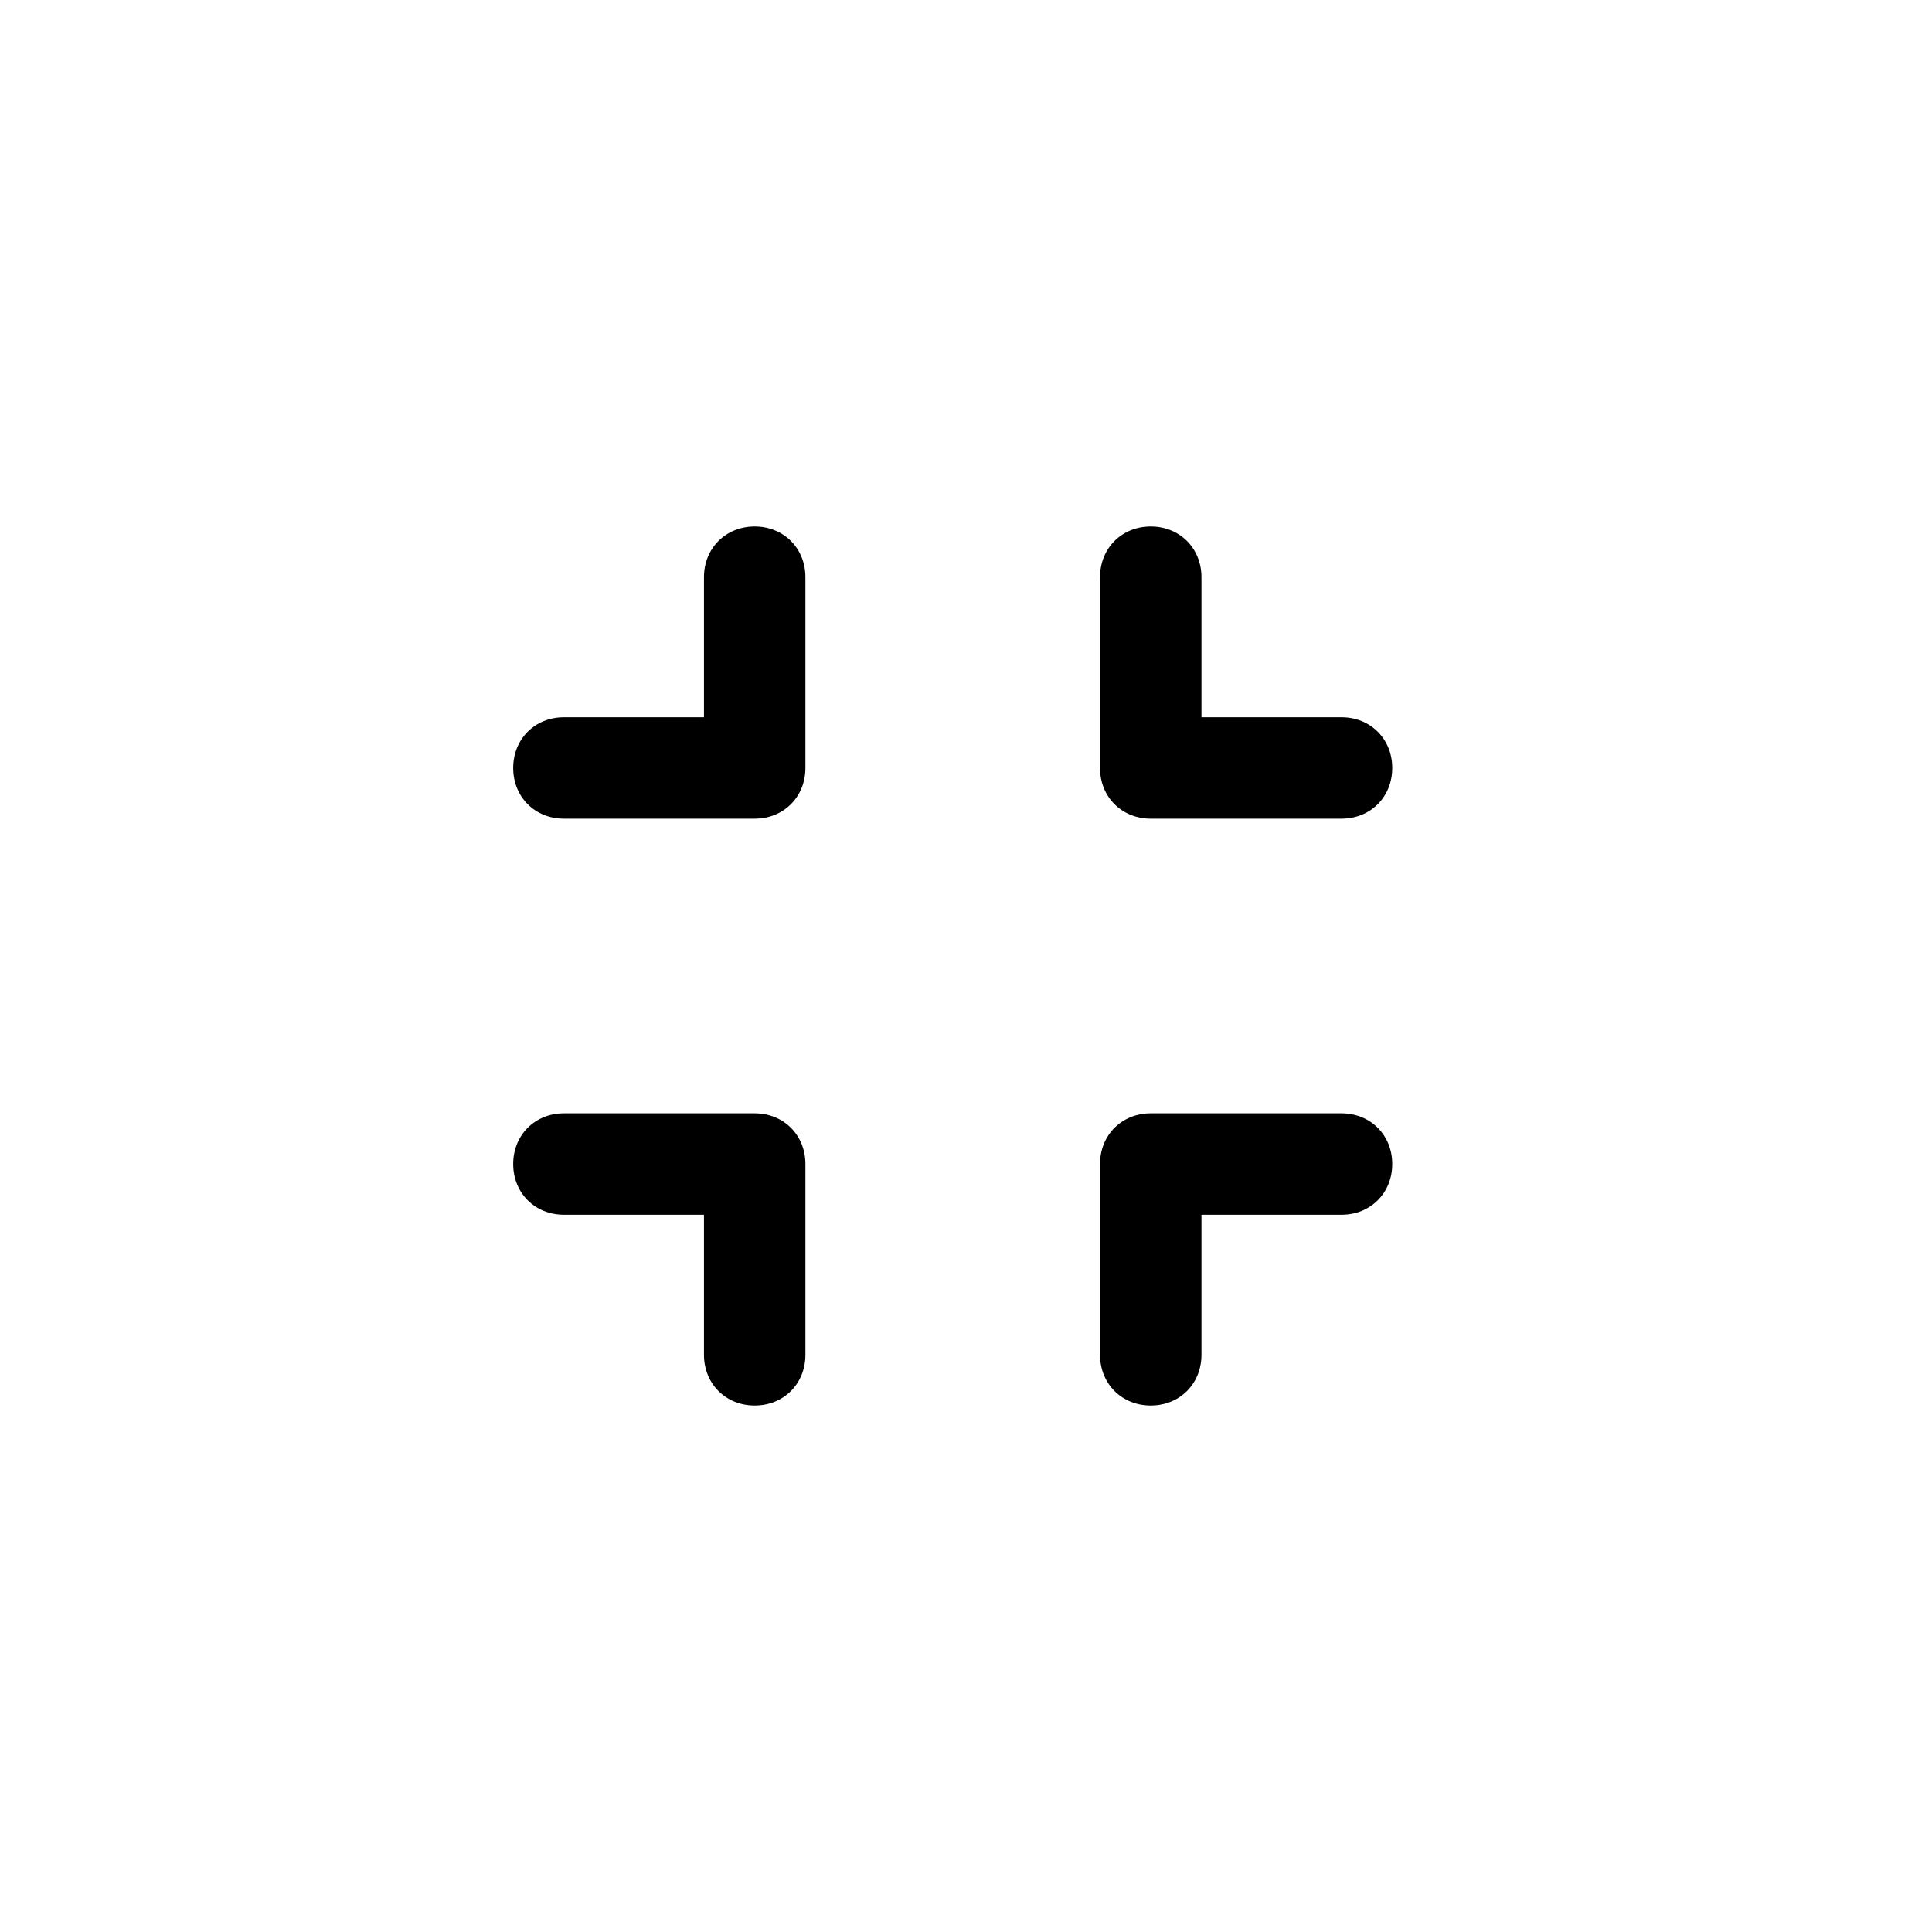 <?xml version="1.0" encoding="utf-8"?>

<svg fill="#000000" width="800px" height="800px" viewBox="-8.5 0 32 32" version="1.1" xmlns="http://www.w3.org/2000/svg">
<title>minimize</title>
<path d="M10.56 8.72c0.48 0 0.84 0.36 0.84 0.84v2.32h2.32c0.48 0 0.84 0.36 0.84 0.84s-0.36 0.84-0.84 0.84v0h-3.16c-0.48 0-0.84-0.36-0.84-0.84v-3.16c0-0.48 0.36-0.84 0.84-0.84zM10.56 18.44h3.16c0.48 0 0.84 0.36 0.84 0.84s-0.36 0.84-0.84 0.84h-2.32v2.32c0 0.48-0.36 0.84-0.84 0.84v0c-0.48 0-0.84-0.36-0.84-0.84v-3.16c0-0.48 0.36-0.84 0.84-0.84zM0.84 18.44v0h3.16c0.48 0 0.84 0.36 0.84 0.84v3.16c0 0.48-0.36 0.84-0.84 0.84s-0.84-0.36-0.84-0.84v-2.32h-2.32c-0.48 0-0.84-0.36-0.84-0.84s0.36-0.84 0.84-0.84zM4 8.72v0c0.48 0 0.84 0.36 0.84 0.84v3.16c0 0.48-0.36 0.84-0.84 0.84h-3.16c-0.48 0-0.84-0.36-0.84-0.84s0.36-0.84 0.84-0.84h2.32v-2.32c0-0.48 0.36-0.84 0.84-0.84z"></path>
</svg>